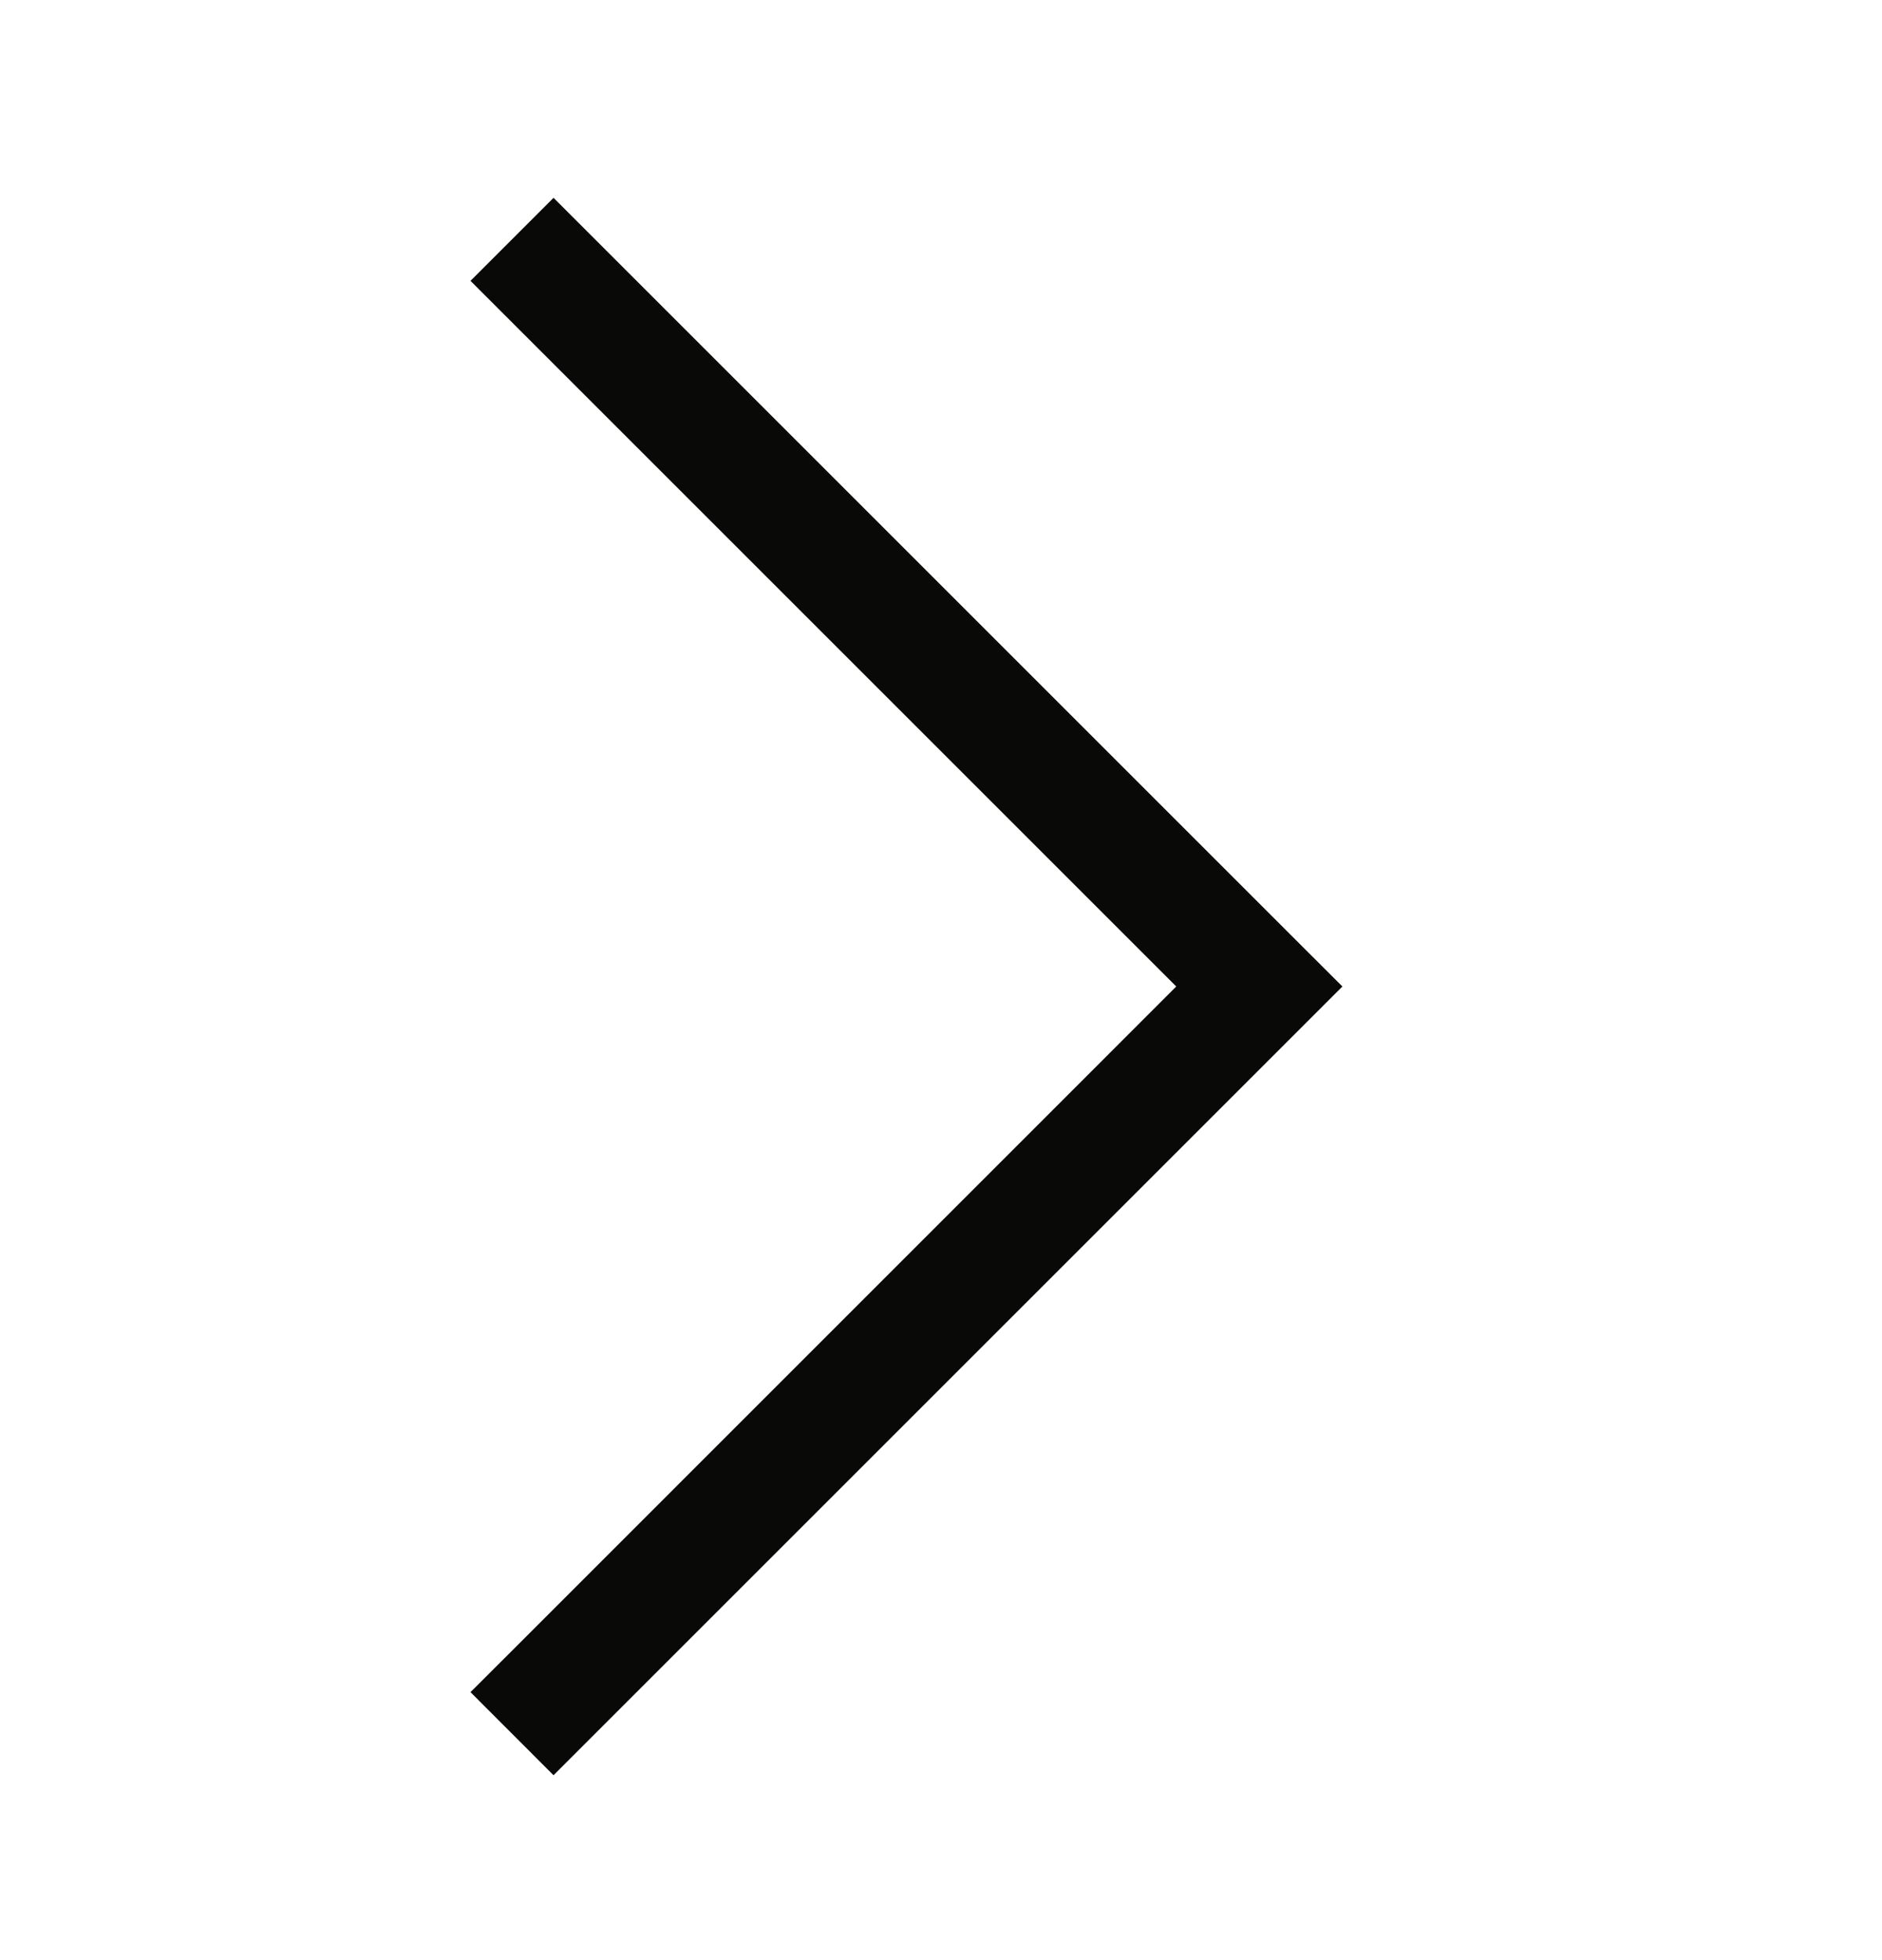 <svg xmlns="http://www.w3.org/2000/svg" width="24" height="25" viewBox="0 0 24 25" fill="none">
    <path d="M17.119 12.582L16.589 13.112L7.589 22.112L7.059 22.642L6 21.582L6.53 21.053L15 12.582L6.53 4.112L6 3.582L7.059 2.523L7.589 3.053L16.589 12.053L17.119 12.582Z" fill="#090907"/>
</svg>

